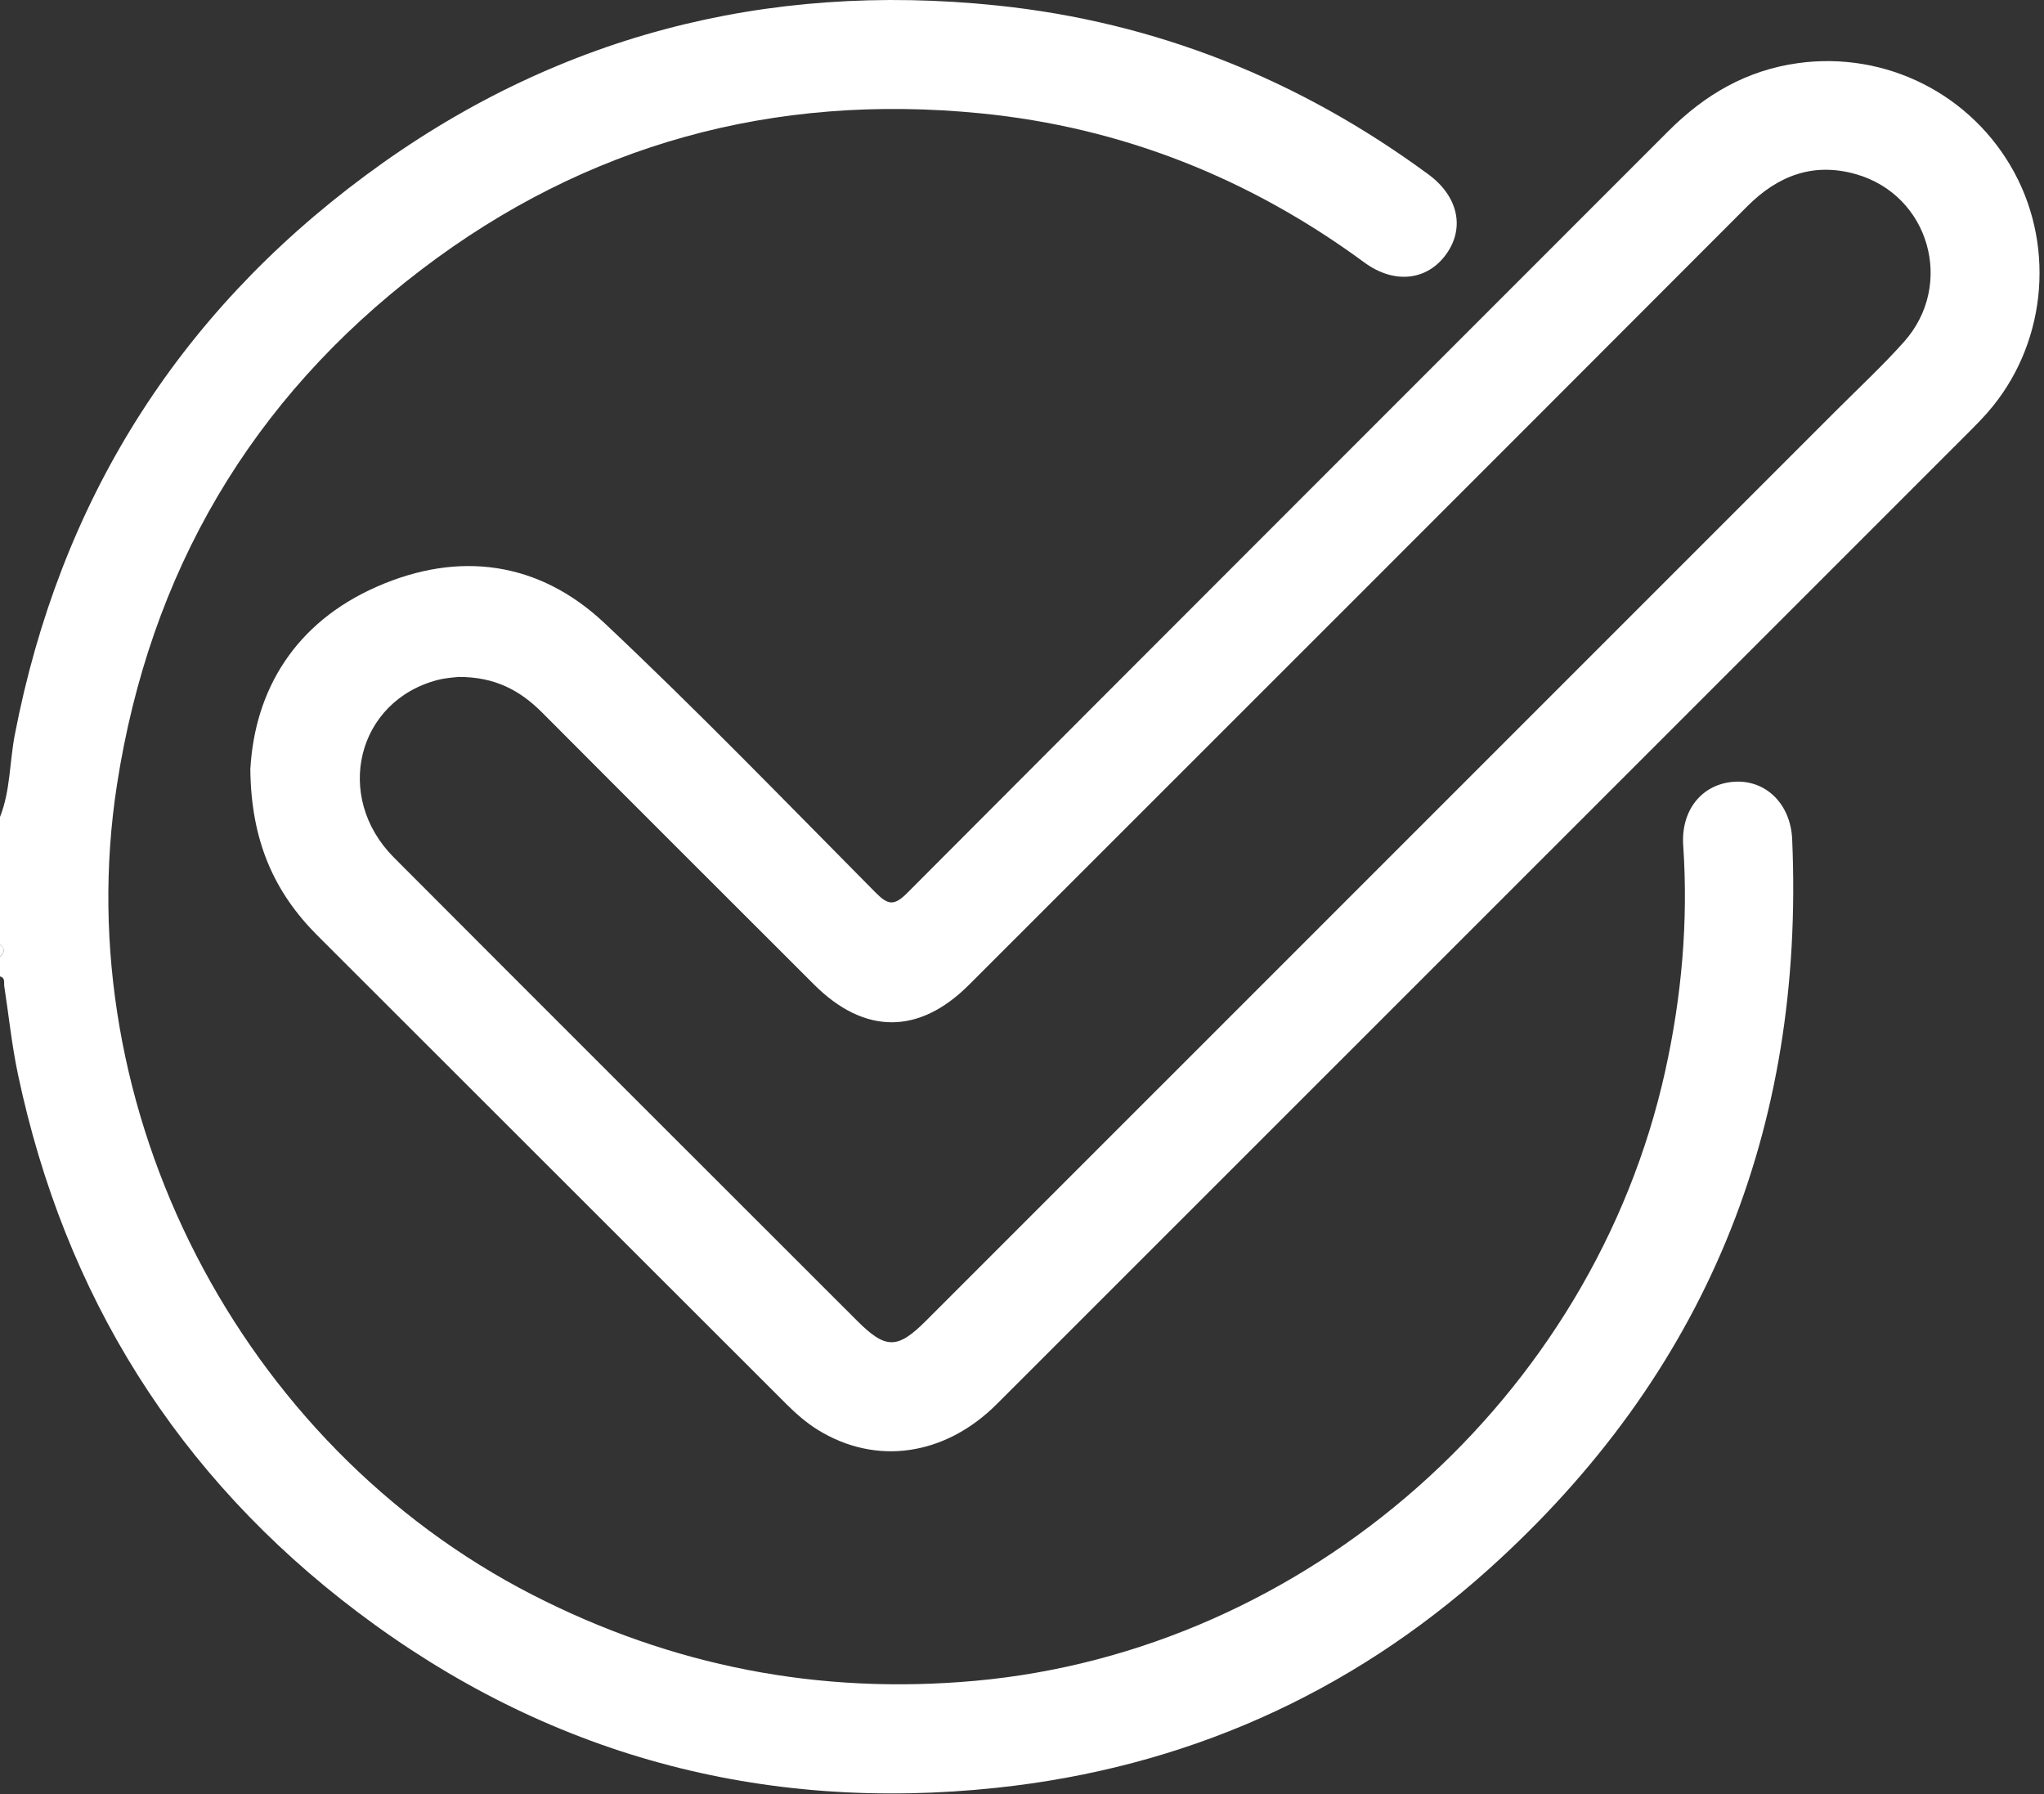 <svg width="384" height="337" viewBox="0 0 384 337" fill="none" xmlns="http://www.w3.org/2000/svg">
    <rect x="0" y="0" width="384" height="337" fill="#333333" stroke="none"/>
    <path d="M0 153.47C1.97 148.49 1.79 143.13 2.79 137.97C11.21 94.45 33.14 59.3 68.65 32.97C103.88 6.84 143.76 -3.49 187.31 1.03C217.16 4.13 244.17 14.97 268.35 32.76C273.9 36.84 275.23 42.73 271.76 47.66C268.21 52.7 261.97 53.47 256.31 49.3C234.76 33.46 210.71 23.89 184.13 21.28C145.43 17.47 110.16 27.04 79.19 50.63C47.12 75.06 28.13 107.58 21.97 147.44C12.55 208.34 45.06 271.42 100.03 299.58C126.23 313.01 153.9 318.38 183.16 315.74C245.51 310.12 299.27 262.59 312.85 201.14C315.93 187.19 317.19 173.1 316.22 158.82C315.77 152.17 319.75 147.26 325.79 146.85C331.68 146.45 336.4 150.96 336.69 157.65C339.07 212.25 320.36 258.22 279.64 294.8C253.4 318.37 222.35 332.08 187.33 335.82C143.1 340.55 102.71 329.67 67.16 302.81C33.34 277.25 12.16 243.36 3.38 201.84C2.22 196.37 1.65 190.77 0.8 185.24C0.7 184.57 1.04 183.69 0 183.42V179.68C0.97 178.93 0.96 178.18 0 177.44V153.5L0 153.47Z" fill="white"/>
    <path d="M0 177.42C0.96 178.17 0.97 178.92 0 179.66V177.42Z" fill="white"/>
    <path d="M47.04 144.38C47.89 129.66 55.36 116.97 70.86 110.18C86.28 103.42 101.27 105.48 113.56 117.04C130.99 133.44 147.64 150.66 164.49 167.66C166.8 170 167.96 170.23 170.43 167.75C218.05 119.97 265.79 72.31 313.47 24.59C320.28 17.78 328.11 13.2 337.78 11.86C354.29 9.57 370.49 17.7 378.45 32.45C386.25 46.92 384.23 65.12 373.42 77.46C372.35 78.68 371.22 79.84 370.07 80.99C309.14 141.91 248.22 202.84 187.27 263.75C177.51 273.51 164.52 275.37 153.57 268.55C151.48 267.25 149.56 265.57 147.81 263.83C118.42 234.5 89.08 205.12 59.69 175.79C51.54 167.66 47.14 158 47.03 144.39L47.04 144.38ZM86.03 127.17C85.45 127.25 83.81 127.32 82.26 127.72C67.08 131.63 62.59 149.64 74.01 161.09C102.98 190.13 132.01 219.1 161.02 248.1C166.39 253.47 168.59 253.48 173.97 248.1C231.01 191.07 288.06 134.03 345.09 76.99C349.32 72.76 353.72 68.67 357.7 64.21C367.29 53.46 362.45 36.62 348.64 32.71C340.73 30.47 334.07 32.93 328.28 38.73C279.57 87.53 230.8 136.26 182.04 185C172.64 194.4 162.37 194.37 152.94 184.95C135.92 167.94 118.88 150.95 101.9 133.9C97.76 129.74 93.04 127.11 86.02 127.16L86.03 127.17Z" fill="white"/>
</svg>
